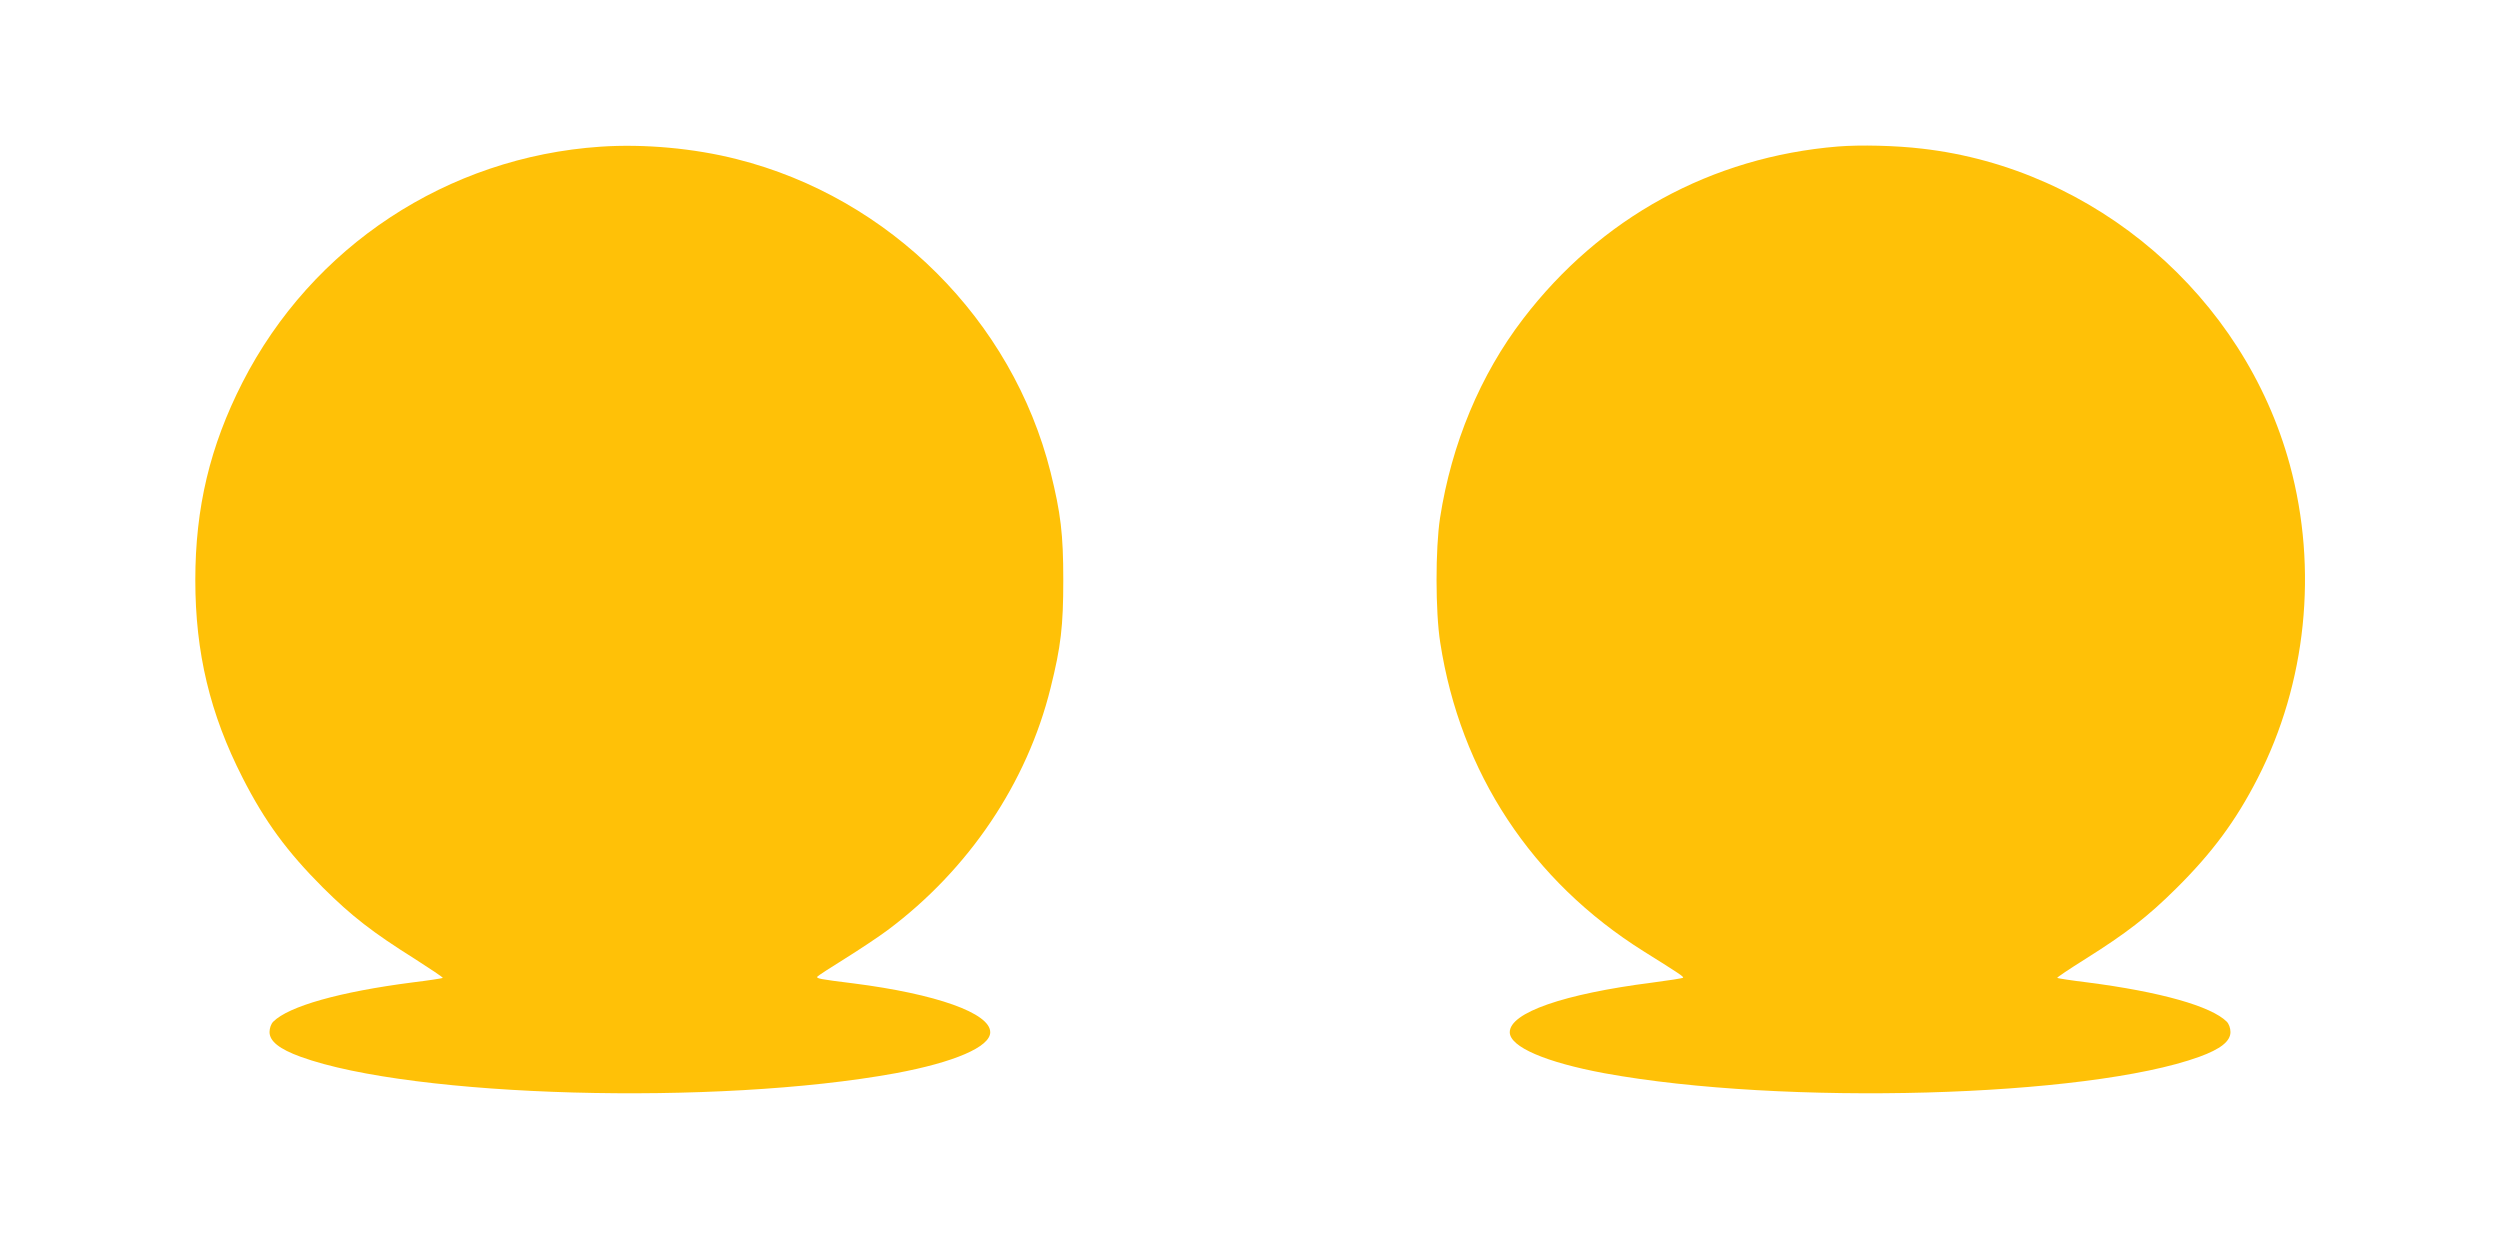 <?xml version="1.0" standalone="no"?>
<!DOCTYPE svg PUBLIC "-//W3C//DTD SVG 20010904//EN"
 "http://www.w3.org/TR/2001/REC-SVG-20010904/DTD/svg10.dtd">
<svg version="1.0" xmlns="http://www.w3.org/2000/svg"
 width="1280pt" height="640pt" viewBox="0 0 1280 640"
 preserveAspectRatio="xMidYMid meet">
<g transform="translate(0,640) scale(0.1,-0.1)"
fill="#ffc107" stroke="none">
<path d="M3075 5649 c-784 -53 -1478 -510 -1834 -1208 -166 -326 -241 -640
-241 -1011 0 -371 75 -685 242 -1012 114 -224 228 -379 412 -563 147 -146 254
-229 469 -364 81 -52 146 -95 144 -98 -3 -2 -72 -13 -155 -23 -373 -48 -634
-122 -713 -201 -11 -11 -19 -33 -19 -53 0 -47 50 -87 160 -127 574 -208 2132
-251 3045 -84 301 56 485 135 485 210 0 98 -277 196 -700 250 -177 22 -191 25
-185 35 3 4 67 46 143 93 75 47 173 112 217 145 415 310 714 754 834 1240 53
212 65 317 65 552 0 236 -13 342 -65 552 -196 780 -824 1406 -1606 1603 -219
56 -476 79 -698 64z"/>
<path d="M9411 5650 c-648 -53 -1217 -365 -1613 -883 -219 -286 -366 -639
-425 -1019 -24 -157 -24 -480 1 -638 103 -666 468 -1221 1042 -1581 187 -117
206 -130 201 -135 -3 -3 -74 -14 -158 -25 -454 -58 -729 -154 -729 -254 0 -75
184 -154 485 -210 913 -167 2471 -124 3045 84 110 40 160 80 160 127 0 20 -8
42 -19 53 -79 79 -340 153 -713 201 -83 10 -152 21 -155 23 -2 3 63 46 144 97
210 132 320 217 464 360 185 183 307 348 418 565 250 487 310 1070 165 1605
-235 863 -996 1518 -1884 1619 -134 16 -316 20 -429 11z"/>
</g>
</svg>
